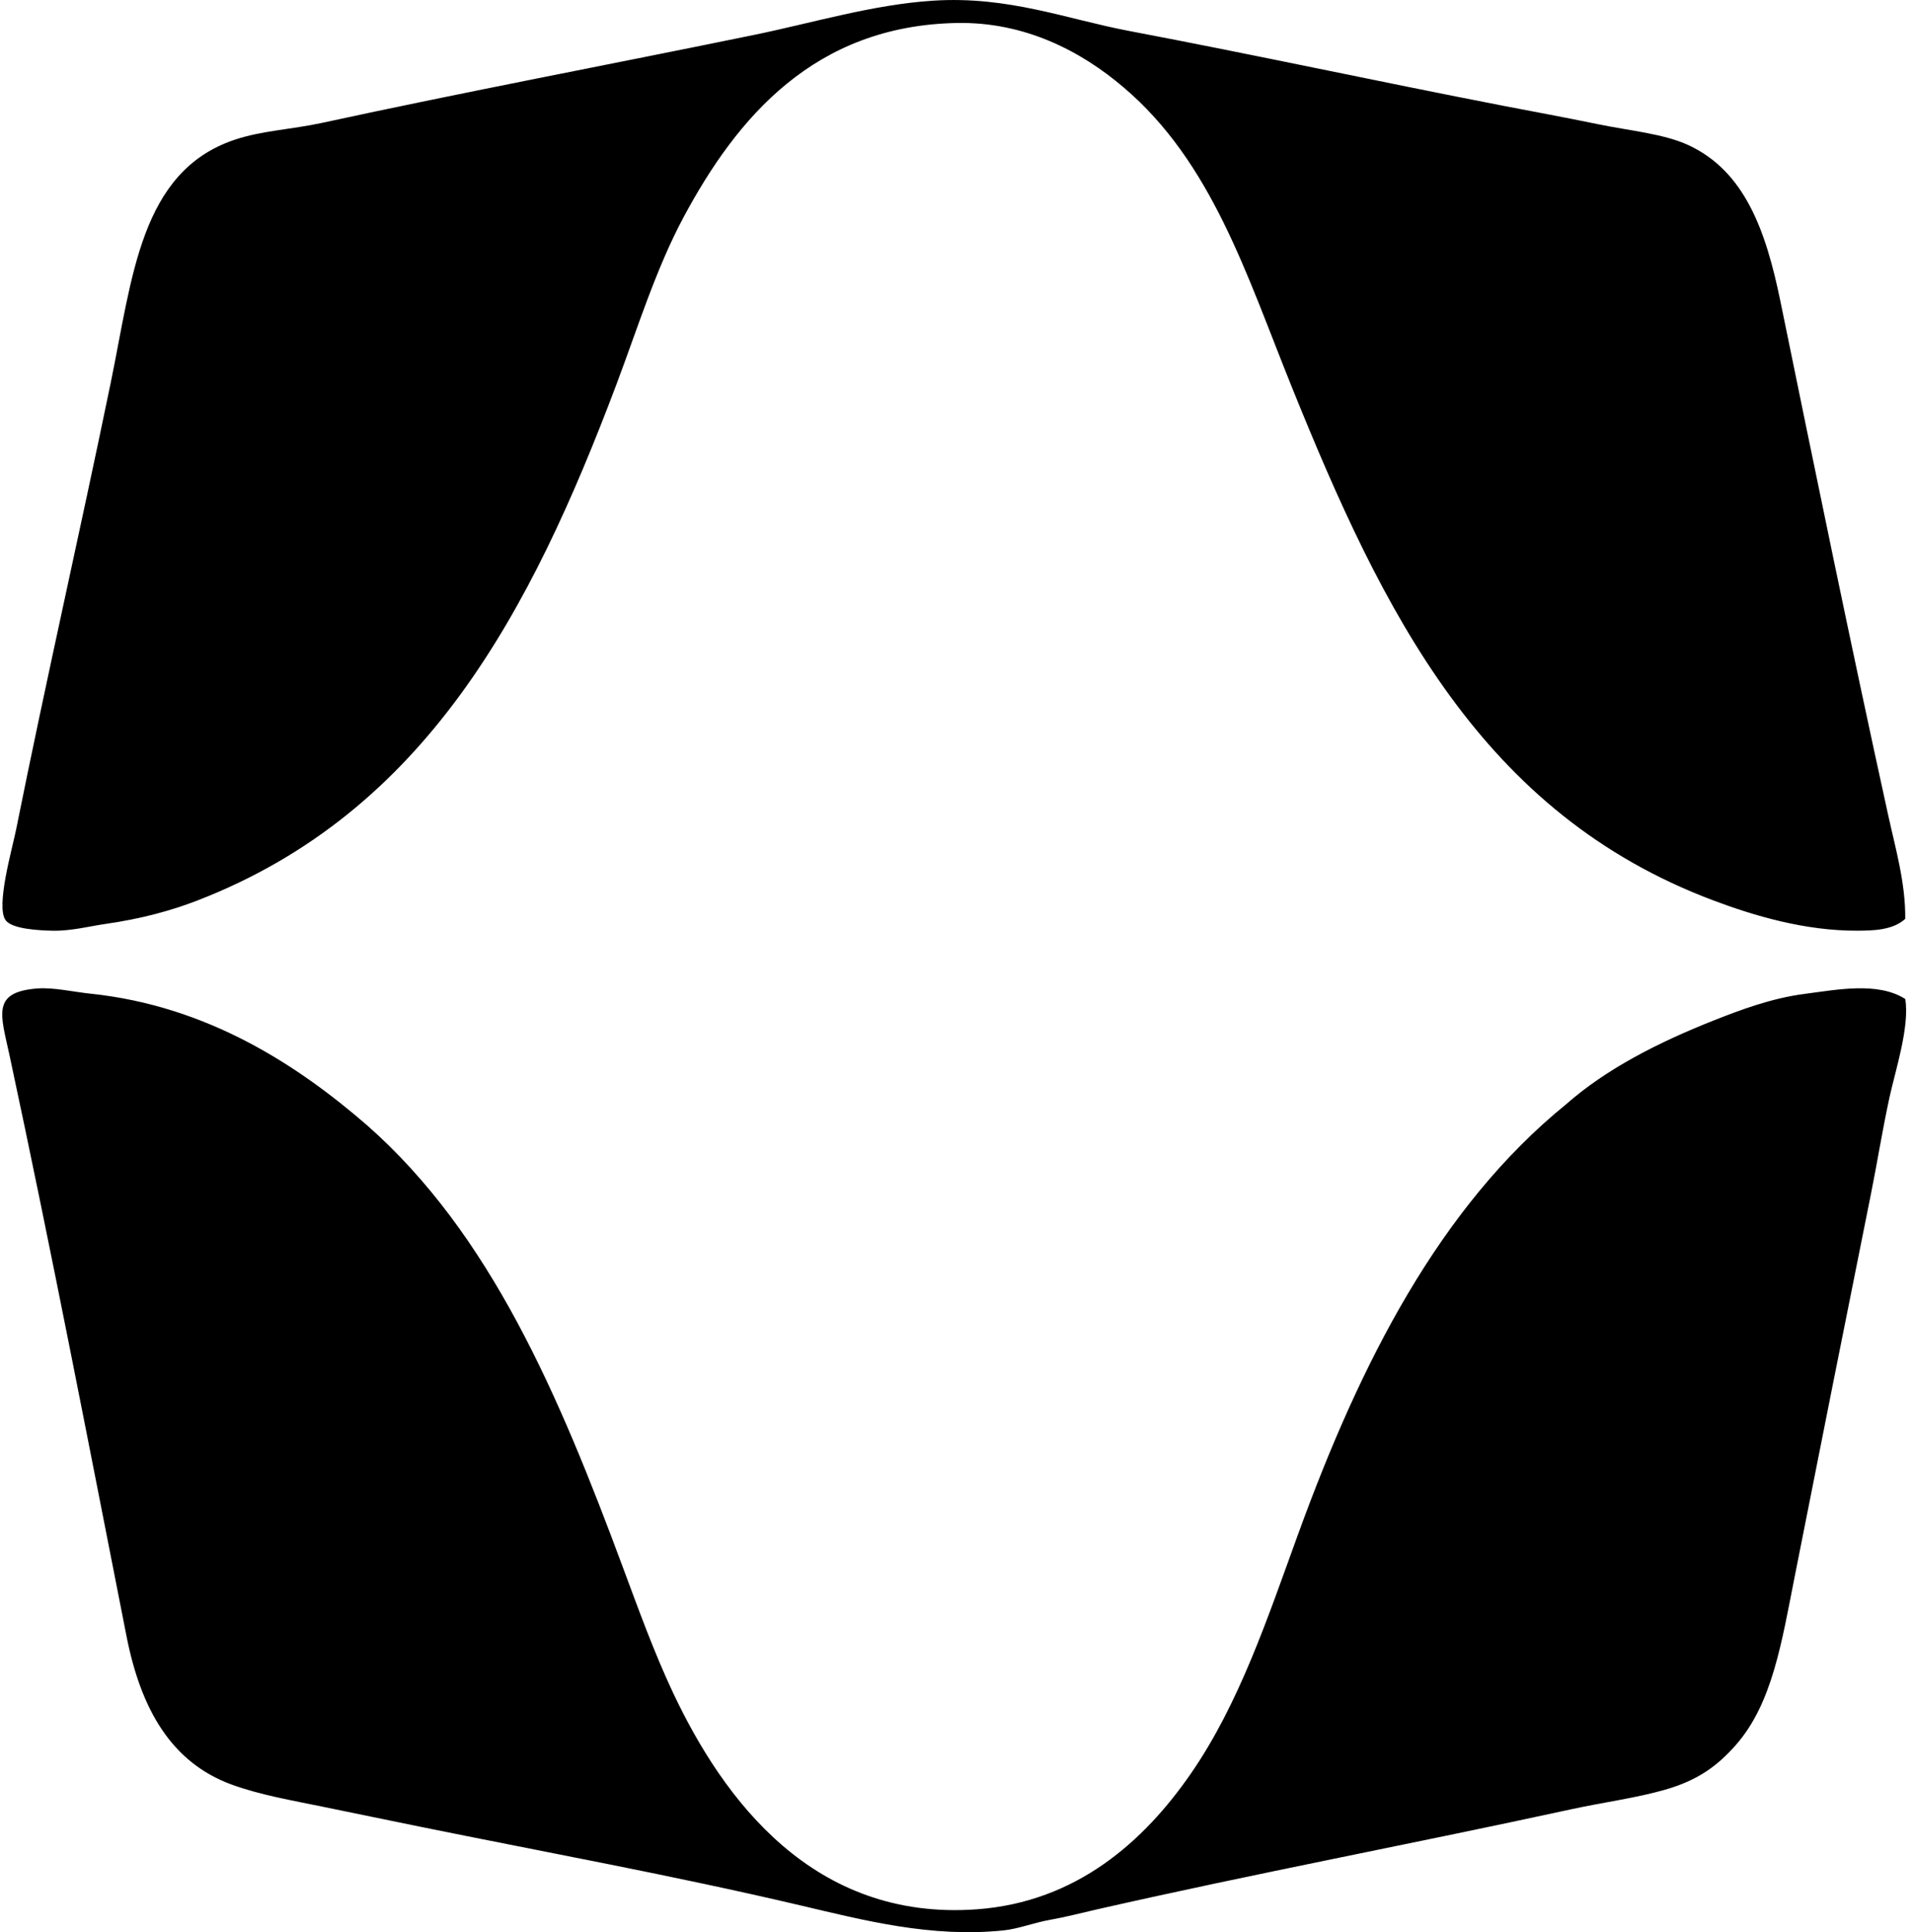 <svg xmlns="http://www.w3.org/2000/svg" width="198" height="200" fill="none" viewBox="0 0 198 200">
  <path fill="#000" fill-rule="evenodd" d="M197.197 95.112c-1.293 1.178-3.329 1.212-4.894 1.223-5.496.036-10.816-1.571-14.958-3.128-23.954-9.003-34.162-29.653-43.646-53.164-4.716-11.69-8.267-23.233-17.406-31.002-4.406-3.749-10.222-6.796-17.27-6.662-14.723.281-22.742 9.774-28.282 20.124-2.852 5.328-4.768 11.523-6.932 17.27-8.883 23.566-19.757 44.292-43.377 53.437-2.618 1.013-5.74 1.894-9.654 2.448-1.373.195-3.432.718-5.303.68-1.457-.031-4.228-.17-4.894-1.09-1.036-1.423.682-7.37 1.086-9.38 3.128-15.59 6.574-30.617 9.79-46.232 2.248-10.91 3.056-21.851 12.783-25.155 2.838-.963 5.924-1.075 9.11-1.766 14.721-3.197 29.768-6.036 44.736-9.11C84.12 2.364 90.366.467 96.578.07c7.796-.502 13.788 1.9 20.258 3.128 13.058 2.476 25.659 5.211 38.753 7.751 3.019.585 6.448 1.212 9.79 1.903 3.335.688 6.833.991 9.384 2.175 5.808 2.696 8.005 8.796 9.518 16.18 3.688 17.994 7.214 35.221 11.15 53.164.763 3.48 1.805 7.03 1.766 10.74Zm0 8.292c.481 2.855-1.051 7.501-1.633 10.197-.763 3.529-1.281 6.838-1.905 9.927-2.83 14.066-5.089 25.458-7.885 39.569-1.357 6.838-2.318 13.227-6.12 17.539-1.908 2.162-3.93 3.649-7.342 4.624-3.036.866-6.295 1.278-9.79 2.039-16.788 3.649-32.35 6.562-48.95 10.333-1.627.368-3.242.797-4.894 1.089-1.641.29-3.248.925-4.76 1.087-7.518.799-14.618-1.067-21.074-2.582-13.306-3.125-26.043-5.435-39.433-8.159-3.225-.654-6.573-1.353-9.924-2.038-3.223-.661-6.604-1.243-9.518-2.312-6.247-2.295-9.386-7.797-10.876-15.364-4.03-20.484-7.733-39.703-12.103-60.1-.9-4.2-1.913-6.562 2.855-6.936 1.702-.131 3.68.346 5.574.544 12.136 1.281 21.45 7.445 28.555 13.598 12.816 11.278 19.888 27.967 26.514 45.822 1.621 4.364 3.225 8.793 5.167 12.918 5.25 11.147 14.565 23.642 31.408 22.436 10.417-.749 17.386-7.114 22.163-14.005 5.055-7.292 8.008-16.249 11.15-24.881 6.425-17.668 14.609-33.798 27.739-44.463 4.1-3.607 9.437-6.364 15.364-8.701 2.59-1.023 5.894-2.279 9.384-2.719 3.253-.415 7.492-1.273 10.334.538Z" clip-rule="evenodd"/>
</svg>
